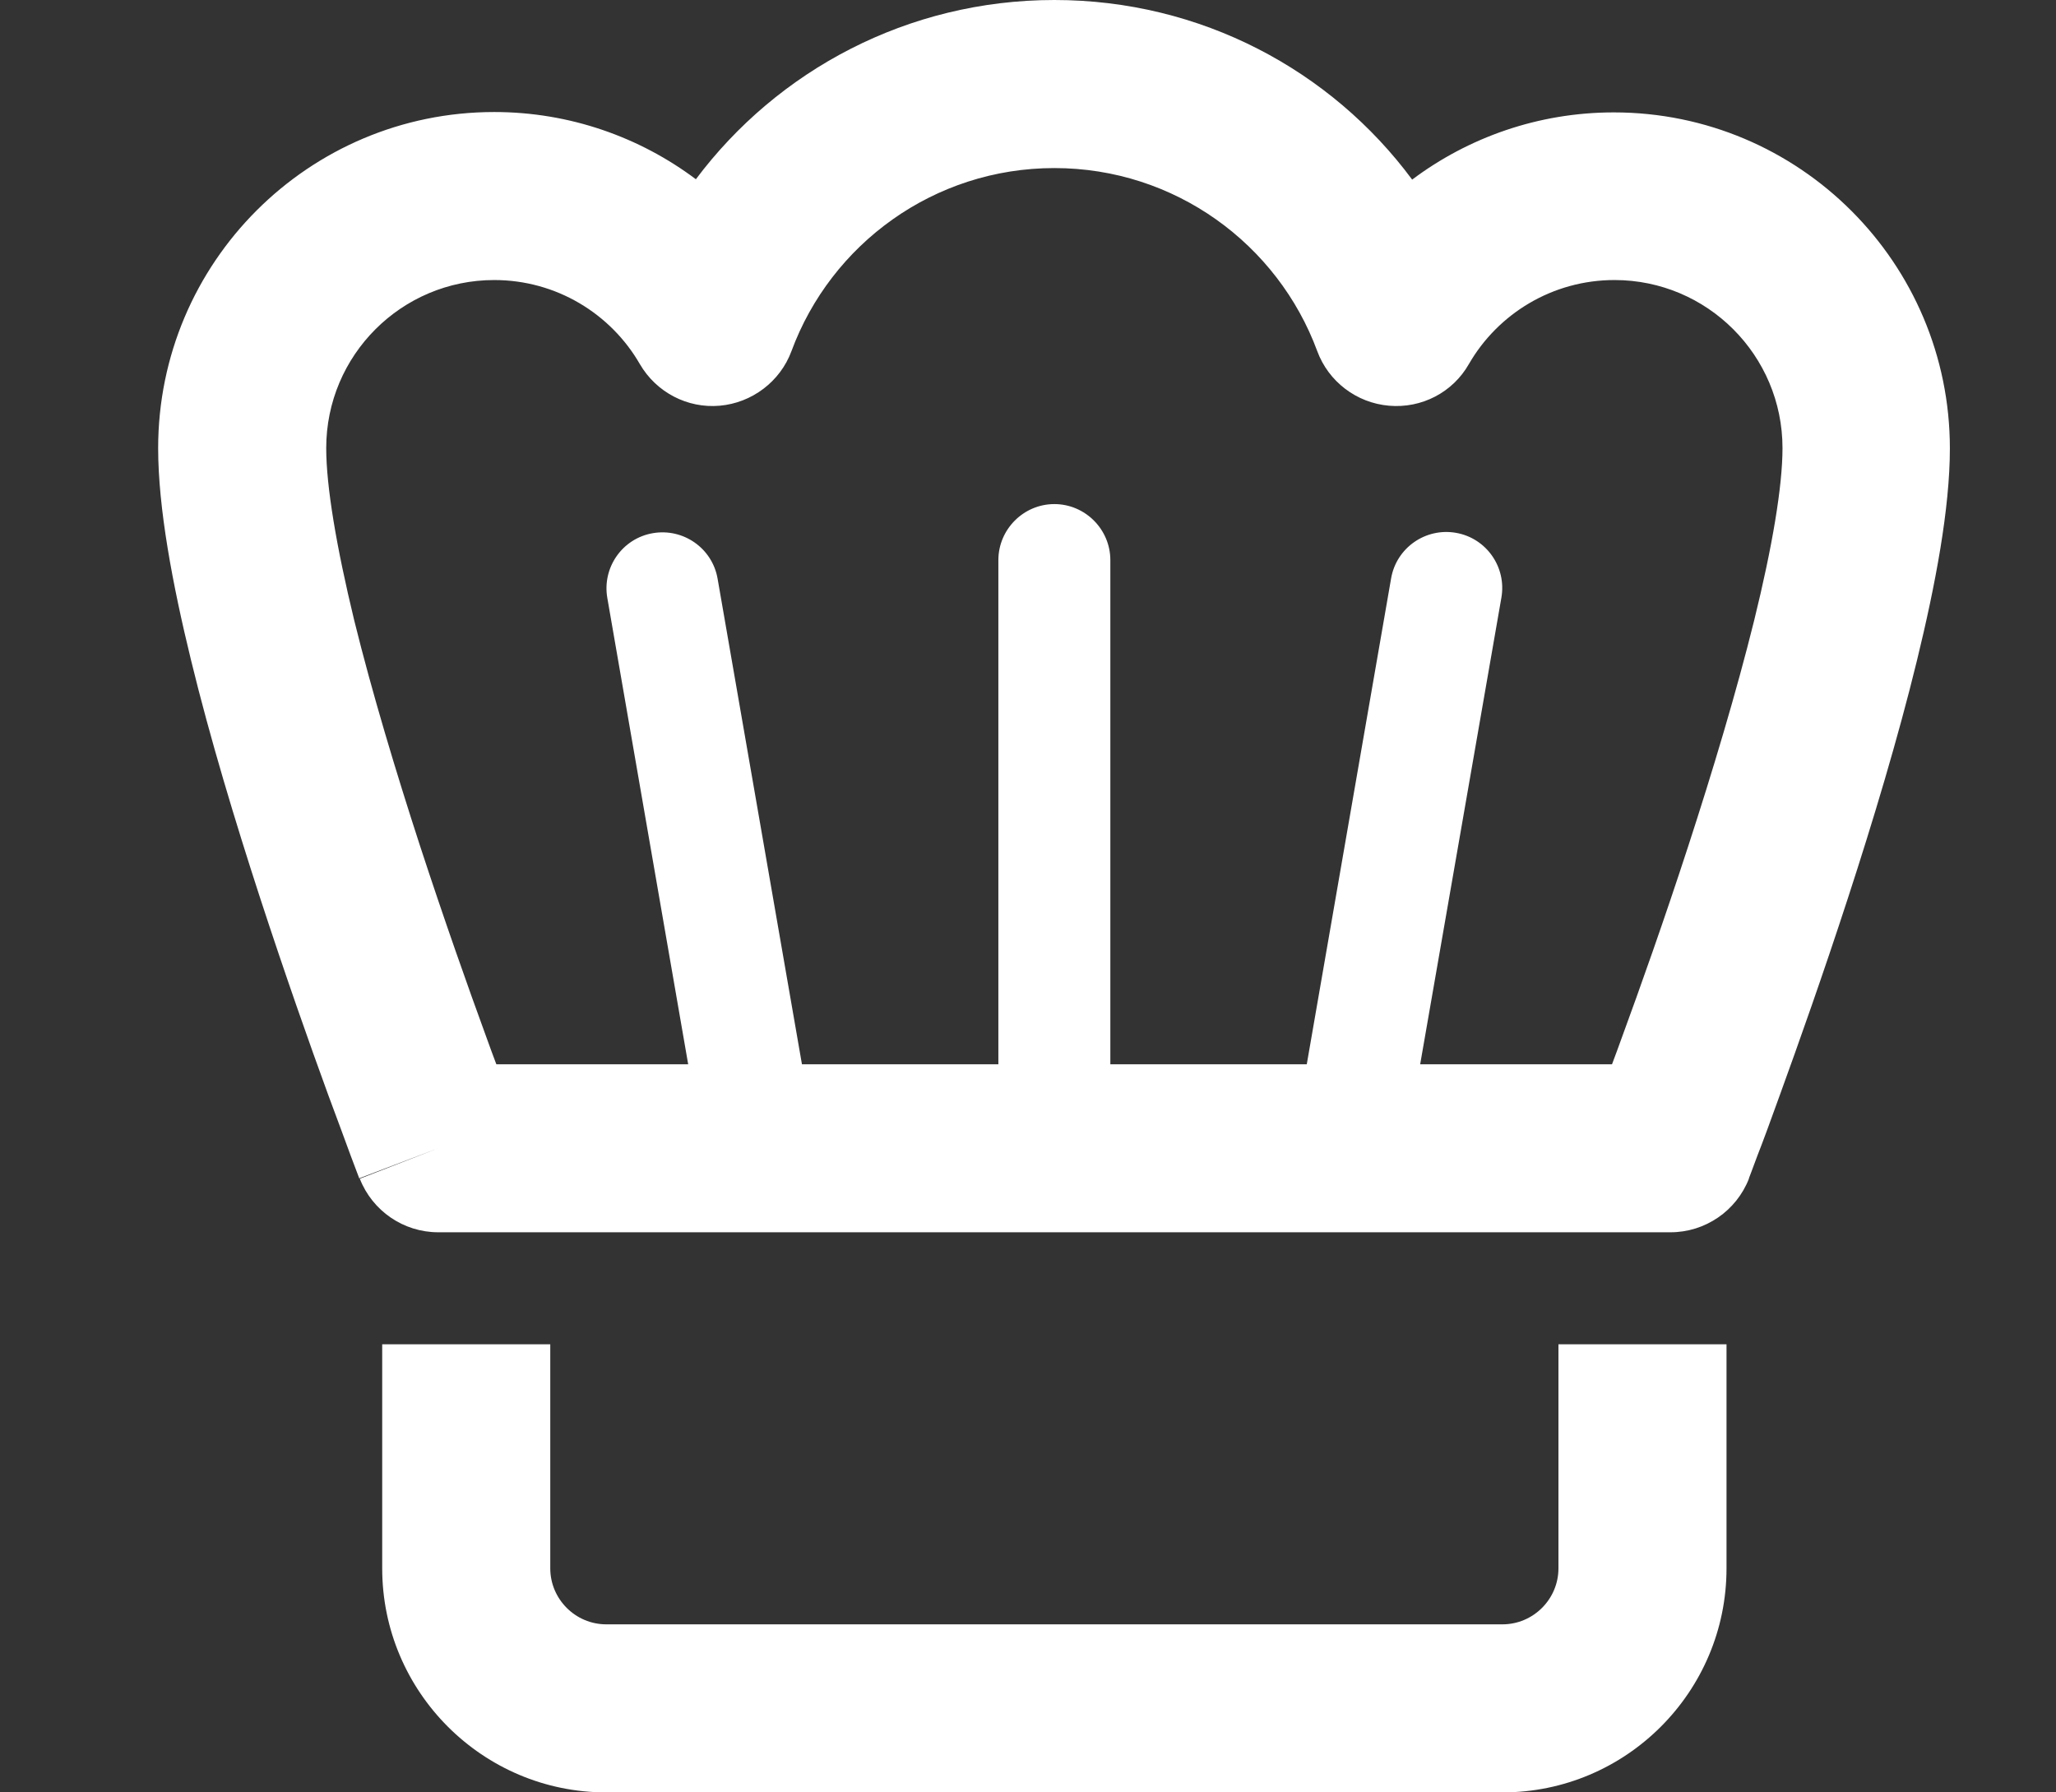 <svg width="39" height="34" viewBox="0 0 39 34" fill="none" xmlns="http://www.w3.org/2000/svg">
<rect x="0" y="0" width="39" height="34" fill="#333333" stroke="none"/>
<path d="M15.013 6.661C15.763 4.629 17.716 3.188 20 3.188C22.284 3.188 24.237 4.629 24.987 6.661C25.2 7.238 25.731 7.643 26.348 7.696C26.966 7.75 27.557 7.444 27.863 6.906C28.414 5.95 29.45 5.312 30.625 5.312C32.385 5.312 33.812 6.74 33.812 8.5C33.812 9.224 33.62 10.366 33.275 11.767C32.936 13.135 32.484 14.636 32.026 16.044C31.568 17.452 31.11 18.74 30.764 19.683C30.698 19.862 30.638 20.035 30.578 20.188H26.939L28.48 11.335C28.58 10.758 28.195 10.207 27.617 10.107C27.039 10.007 26.488 10.393 26.388 10.97L24.788 20.188H21.062V10.625C21.062 10.041 20.584 9.562 20 9.562C19.416 9.562 18.938 10.041 18.938 10.625V20.188H15.212L13.612 10.977C13.512 10.399 12.961 10.014 12.383 10.114C11.806 10.213 11.42 10.764 11.52 11.342L13.054 20.188H9.415C9.355 20.035 9.295 19.862 9.229 19.683C8.884 18.74 8.425 17.445 7.967 16.044C7.509 14.636 7.057 13.135 6.719 11.767C6.38 10.366 6.188 9.224 6.188 8.5C6.188 6.74 7.615 5.312 9.375 5.312C10.55 5.312 11.586 5.95 12.137 6.906C12.45 7.444 13.041 7.75 13.652 7.696C14.262 7.643 14.8 7.238 15.013 6.661ZM33.175 22.359V22.352L33.182 22.332L33.215 22.246C33.241 22.173 33.281 22.067 33.334 21.927C33.441 21.655 33.587 21.257 33.759 20.779C34.111 19.809 34.583 18.481 35.054 17.033C35.526 15.585 36.004 13.998 36.362 12.531C36.714 11.09 36.987 9.642 36.987 8.507C36.987 4.987 34.131 2.132 30.612 2.132C29.177 2.132 27.849 2.61 26.787 3.407C25.253 1.335 22.782 0 20 0C17.218 0 14.747 1.335 13.2 3.4C12.137 2.603 10.809 2.125 9.375 2.125C5.855 2.125 3 4.98 3 8.5C3 9.636 3.272 11.083 3.624 12.524C3.983 13.998 4.461 15.579 4.932 17.027C5.404 18.474 5.875 19.809 6.227 20.772C6.407 21.257 6.553 21.648 6.652 21.921C6.705 22.06 6.745 22.166 6.772 22.239L6.805 22.326L6.812 22.346V22.352L8.312 21.781L6.825 22.359C7.064 22.97 7.655 23.375 8.312 23.375H31.688C32.345 23.375 32.936 22.97 33.175 22.359ZM7.25 25.5V29.75C7.25 32.094 9.156 34 11.5 34H28.5C30.844 34 32.75 32.094 32.75 29.75V25.5H29.562V29.75C29.562 30.334 29.084 30.812 28.5 30.812H11.5C10.916 30.812 10.438 30.334 10.438 29.75V25.5H7.25Z" fill="white"/>
</svg>
